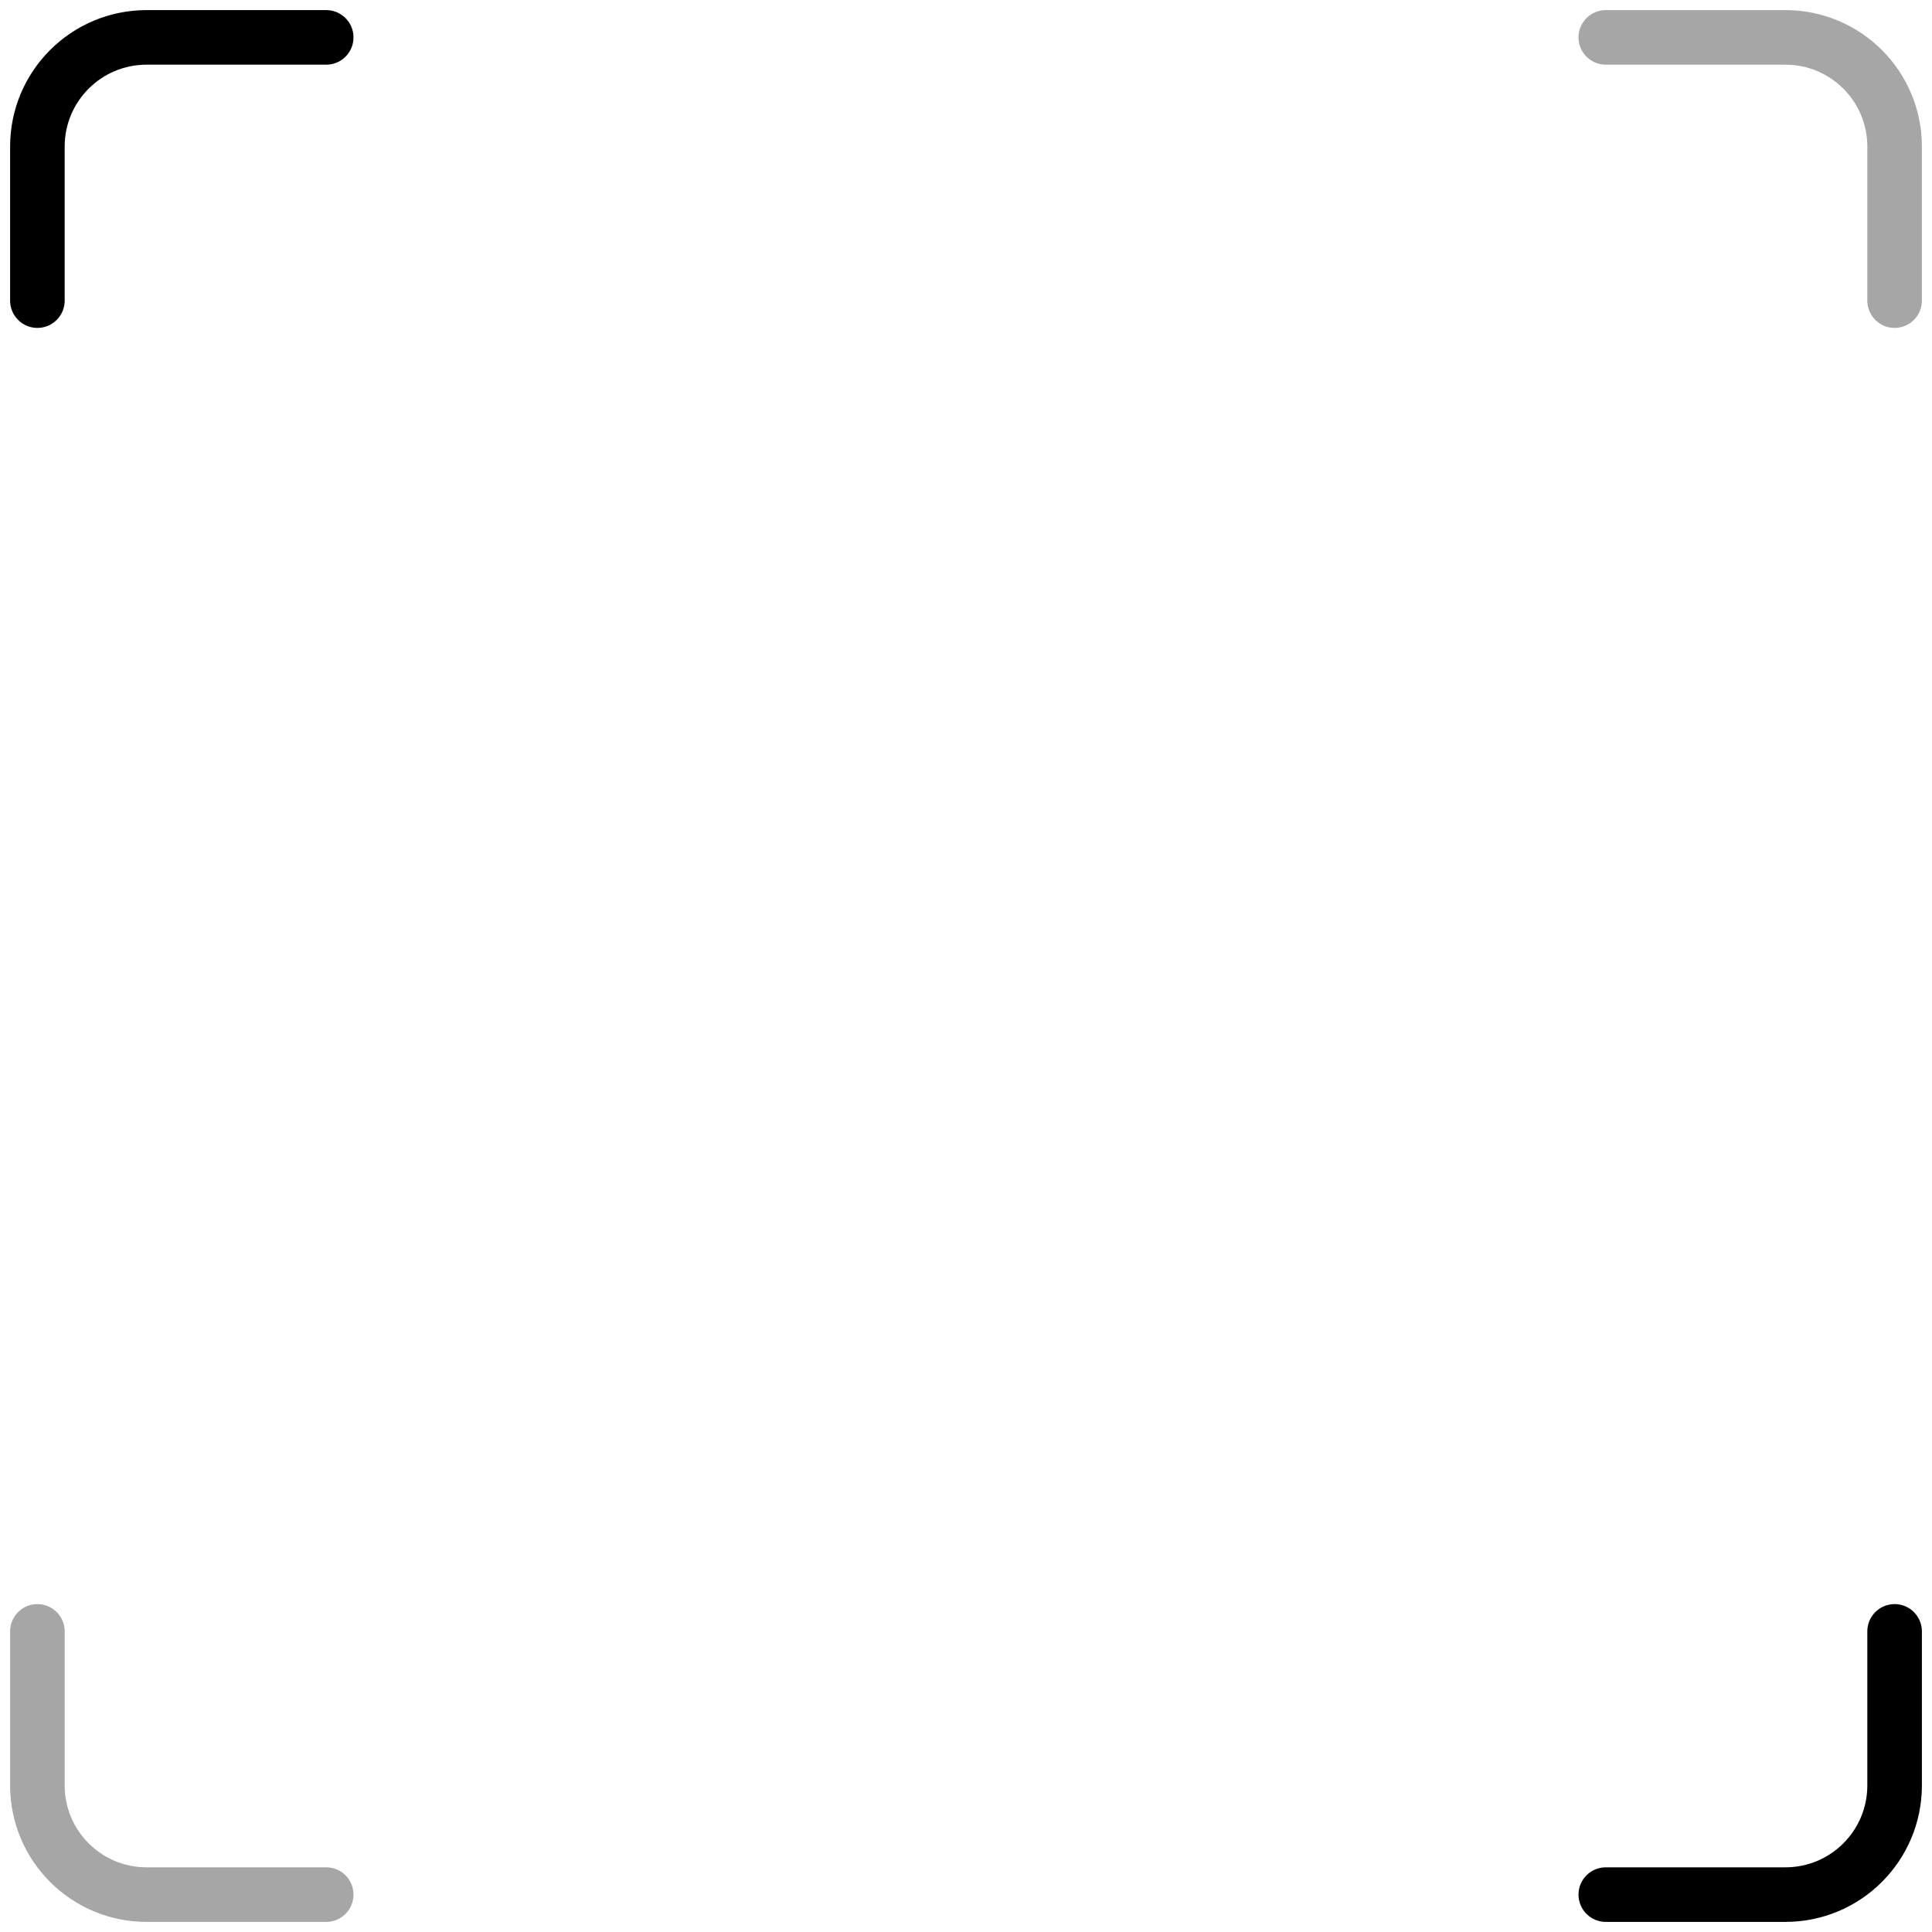 <svg width="155" height="155" viewBox="0 0 155 155" fill="none" xmlns="http://www.w3.org/2000/svg">
<path d="M26.171 3H11.757C6.921 3 3 6.921 3 11.757V24.118" stroke="black" stroke-width="4.378" stroke-linecap="round"/>
<path d="M26.171 152H11.757C6.921 152 3 148.079 3 143.243V130.882" stroke="#A6A6A6" stroke-width="4.378" stroke-linecap="round"/>
<path d="M128.829 3H143.243C148.079 3 152 6.921 152 11.757V24.118" stroke="#A6A6A6" stroke-width="4.378" stroke-linecap="round"/>
<path d="M128.829 152H143.243C148.079 152 152 148.079 152 143.243V130.882" stroke="black" stroke-width="4.378" stroke-linecap="round"/>
</svg>
